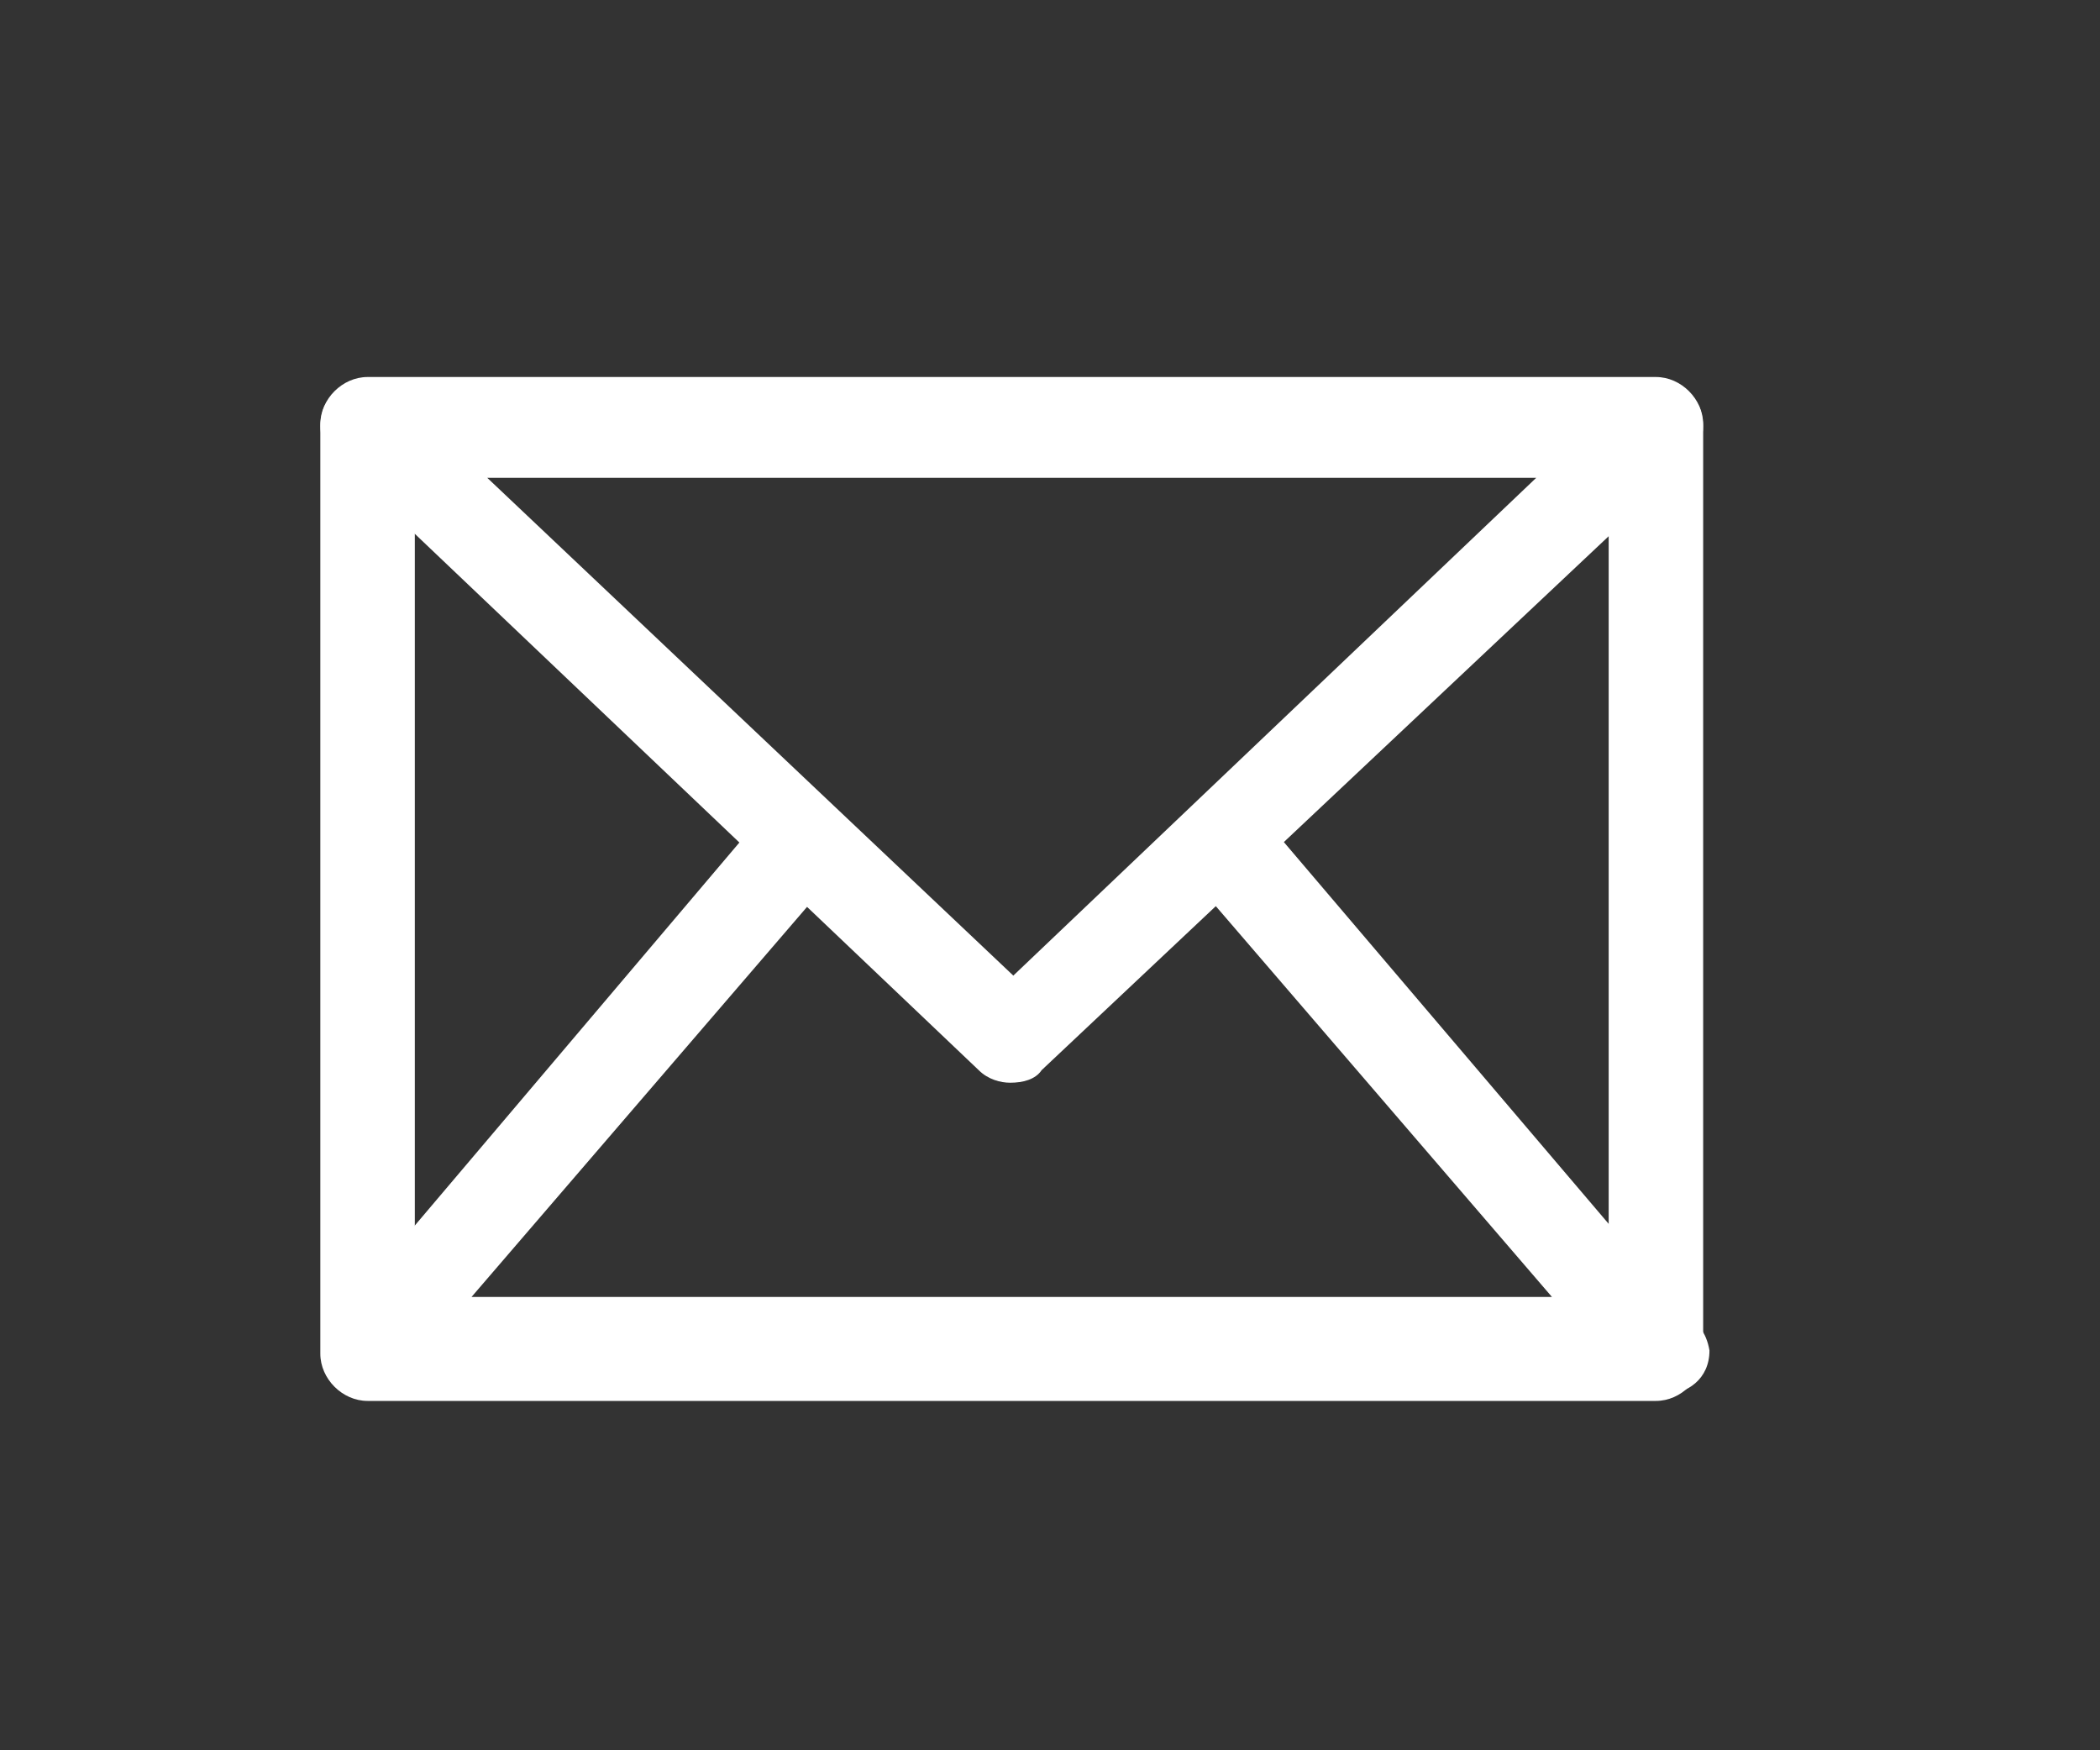 <svg id="Layer_1" xmlns="http://www.w3.org/2000/svg" xml:space="preserve" height="50" viewBox="0 0 60 50" width="60" version="1.1" y="0" x="0"><rect x="0" y="0" width="60" height="50" fill="#333333" stroke="none"/><style id="style3" type="text/css">.st0{fill:#fff}.st1{fill:none}</style><g id="g5" fill="#fff" transform="translate(-25.048 -28.65) scale(.9)"><path id="path7" class="st0" d="M80.4 76.3H39.5c-.8 0-1.5-.7-1.5-1.5V45.3c0-.8.7-1.5 1.5-1.5h40.9c.8 0 1.5.7 1.5 1.5v29.5c0 .8-.7 1.5-1.5 1.5zm-39.4-3h37.9V46.9H41v26.4z"/><path id="path15" class="st0" d="M81.3 73.5L67.6 57.4l-2.2 2L77.1 73H42.8l11.7-13.6-2.2-2-13.9 16.4c-.4.4-.5 1-.2 1.5.2.5.8.8 1.4.8h41c.8 0 1.5-.5 1.5-1.4-.1-.6-.4-.9-.8-1.2z"/><path id="path17" class="st0" d="M81.8 44.8c-.2-.5-.8-.8-1.4-.8H39.5c-.6 0-1.2.3-1.4.8-.2.6-.1 1.2.4 1.6l20.4 19.4c.3.3.7.4 1 .4.4 0 .8-.1 1-.4l20.5-19.3c.5-.5.6-1.1.4-1.7zM60 62.8L43.3 47h33.3L60 62.8z"/></g></svg>